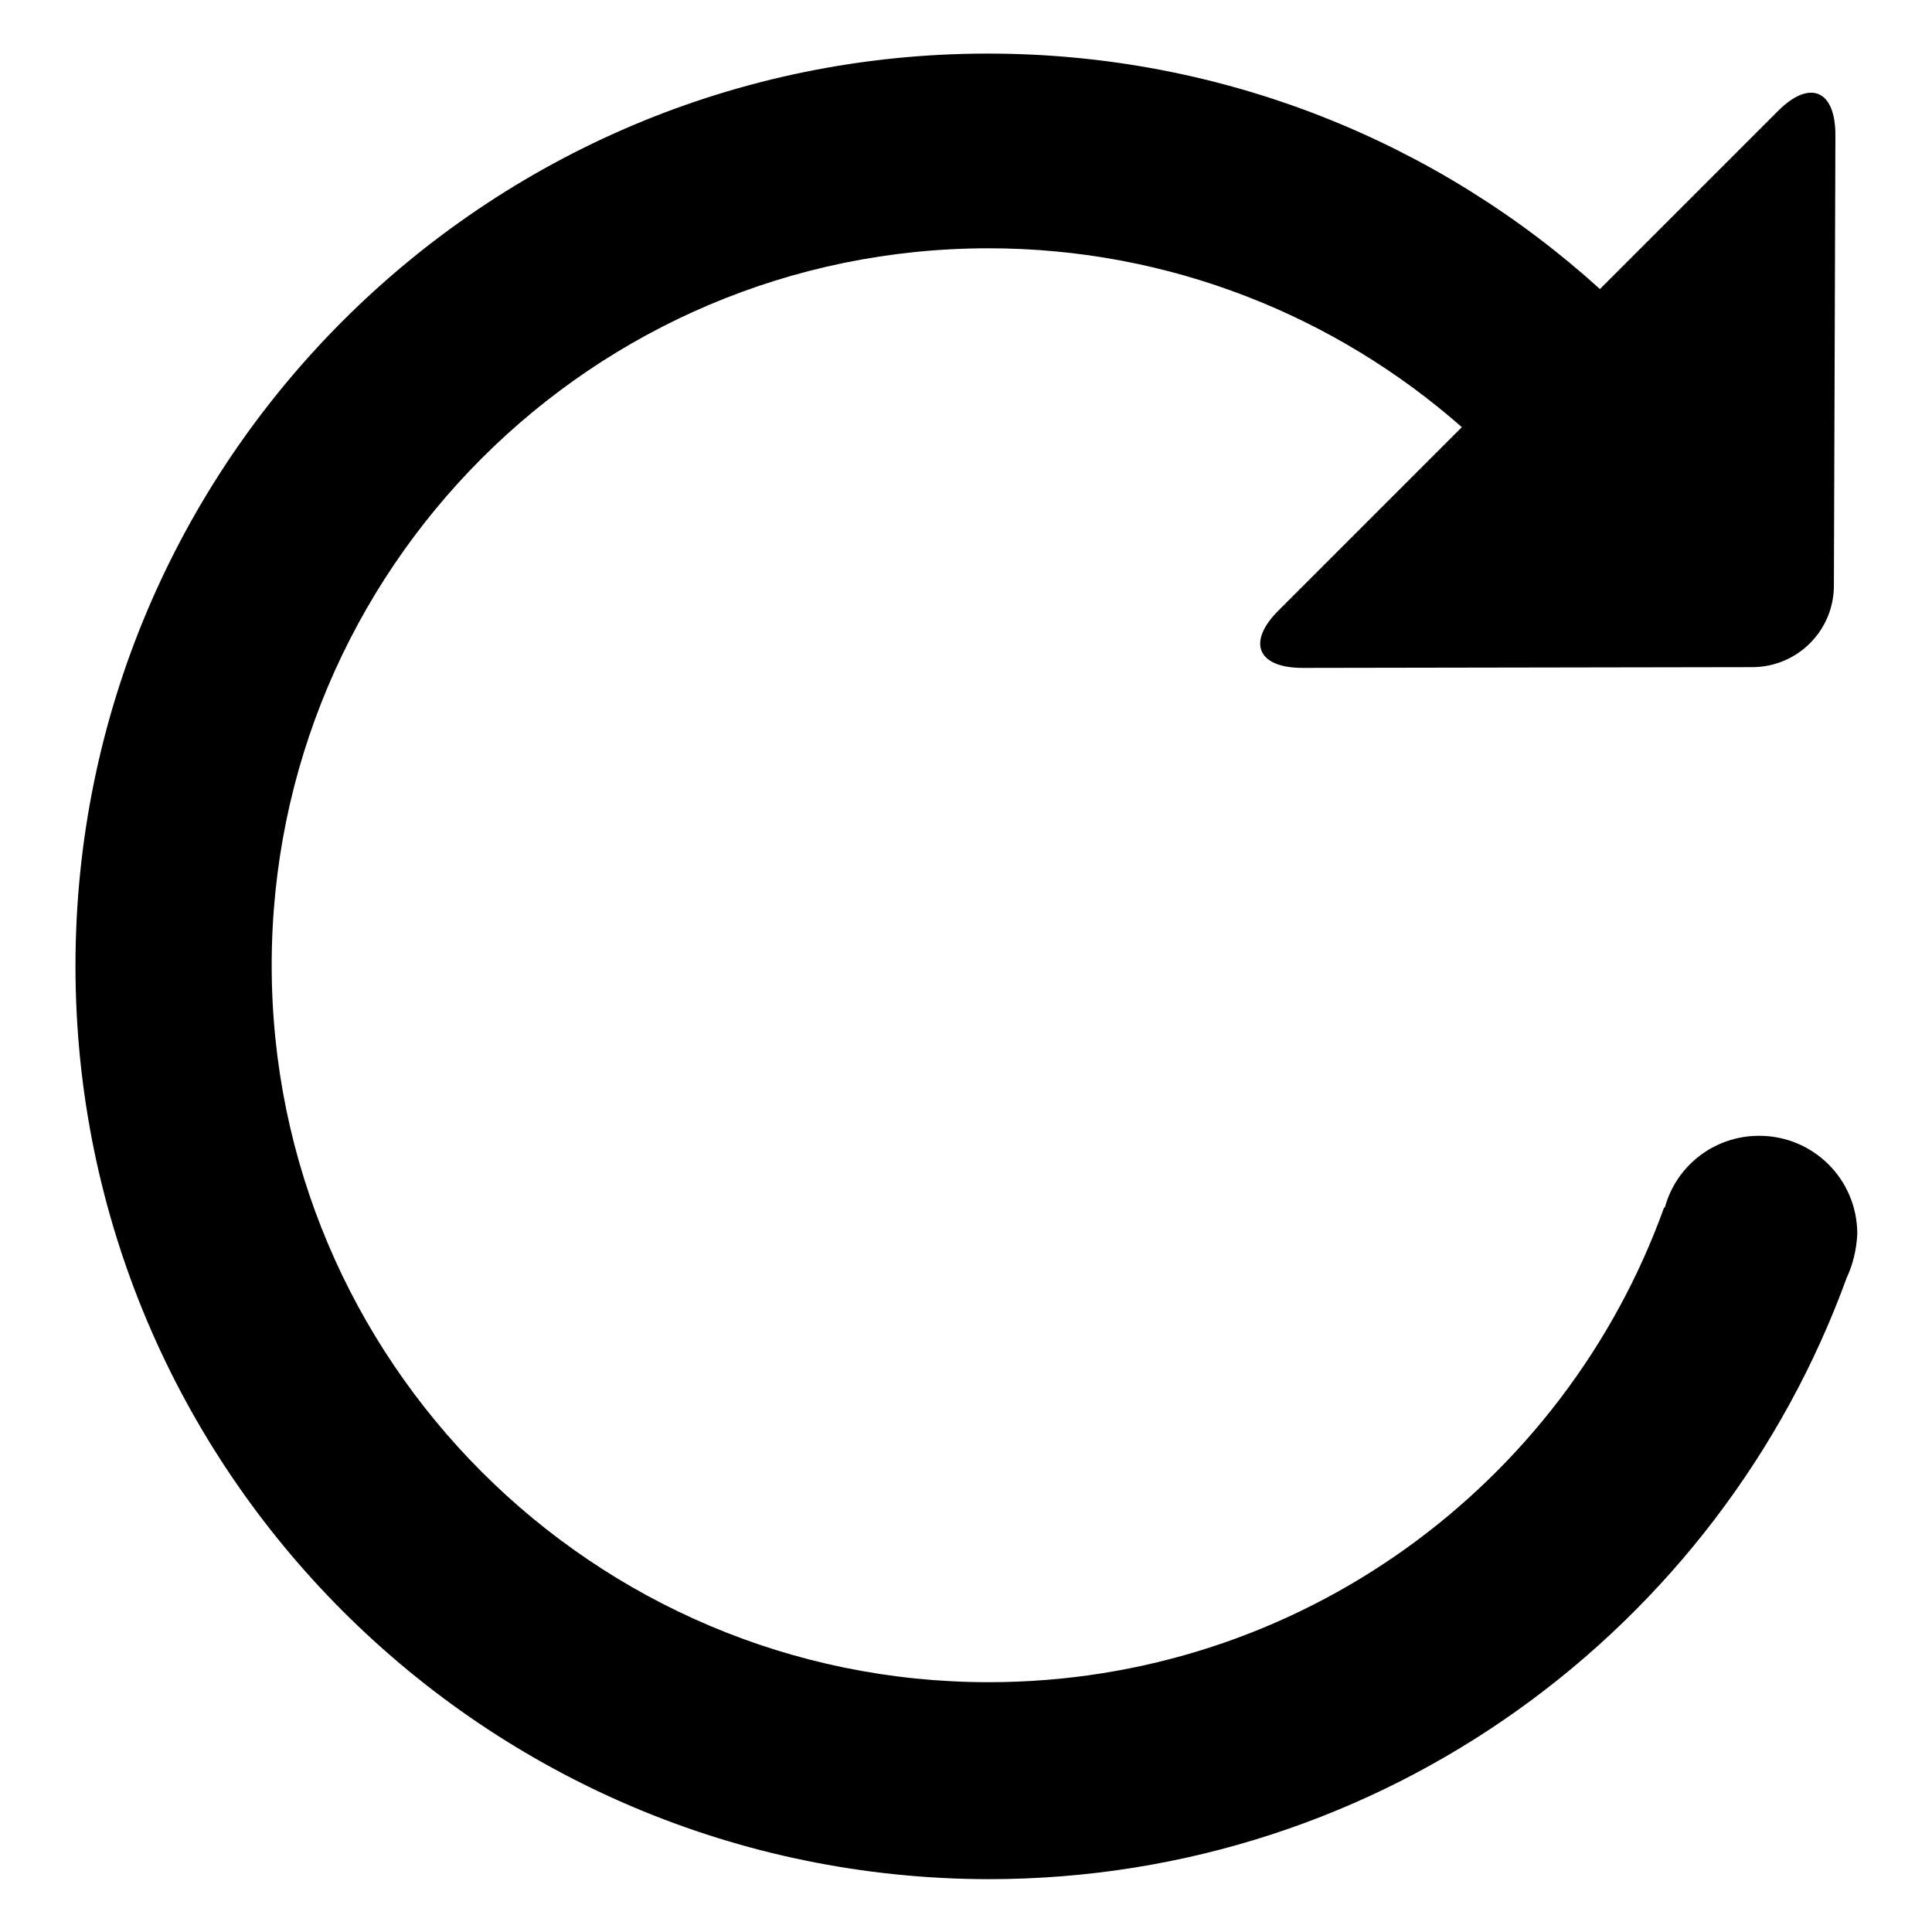 <?xml version="1.0" encoding="utf-8"?>
<!-- Svg Vector Icons : http://www.onlinewebfonts.com/icon -->
<!DOCTYPE svg PUBLIC "-//W3C//DTD SVG 1.1//EN" "http://www.w3.org/Graphics/SVG/1.1/DTD/svg11.dtd">
<svg version="1.1" xmlns="http://www.w3.org/2000/svg" xmlns:xlink="http://www.w3.org/1999/xlink" x="0px" y="0px" viewBox="0 0 256 256" enable-background="new 0 0 256 256" xml:space="preserve">
<g><g><path fill="#000000" d="M244.7,169.3c-16.9,46.5-61.4,79.7-113.7,79.7C64.2,248.9,10,194.8,10,128C10,61.2,64.2,7.1,130.9,7.1c31.2,0,59.7,11.8,81.1,31.2l0,0l23.6-23.6c4.2-4.2,7.6-2.8,7.6,3.2L243,77.6c0,6-4.9,10.8-10.8,10.8l-59.6,0.1c-6,0-7.4-3.4-3.2-7.6l24.3-24.3C177,41.9,155,32.9,131,32.9c-52.5,0-95,42.6-95,95s42.6,95,95,95c41.2,0,76.3-26.2,89.5-62.9l0.1,0c1.5-5.5,6.5-9.5,12.5-9.5c7.2,0,13,5.8,13,13C246,165.6,245.5,167.6,244.7,169.3z"/></g></g>
</svg>
